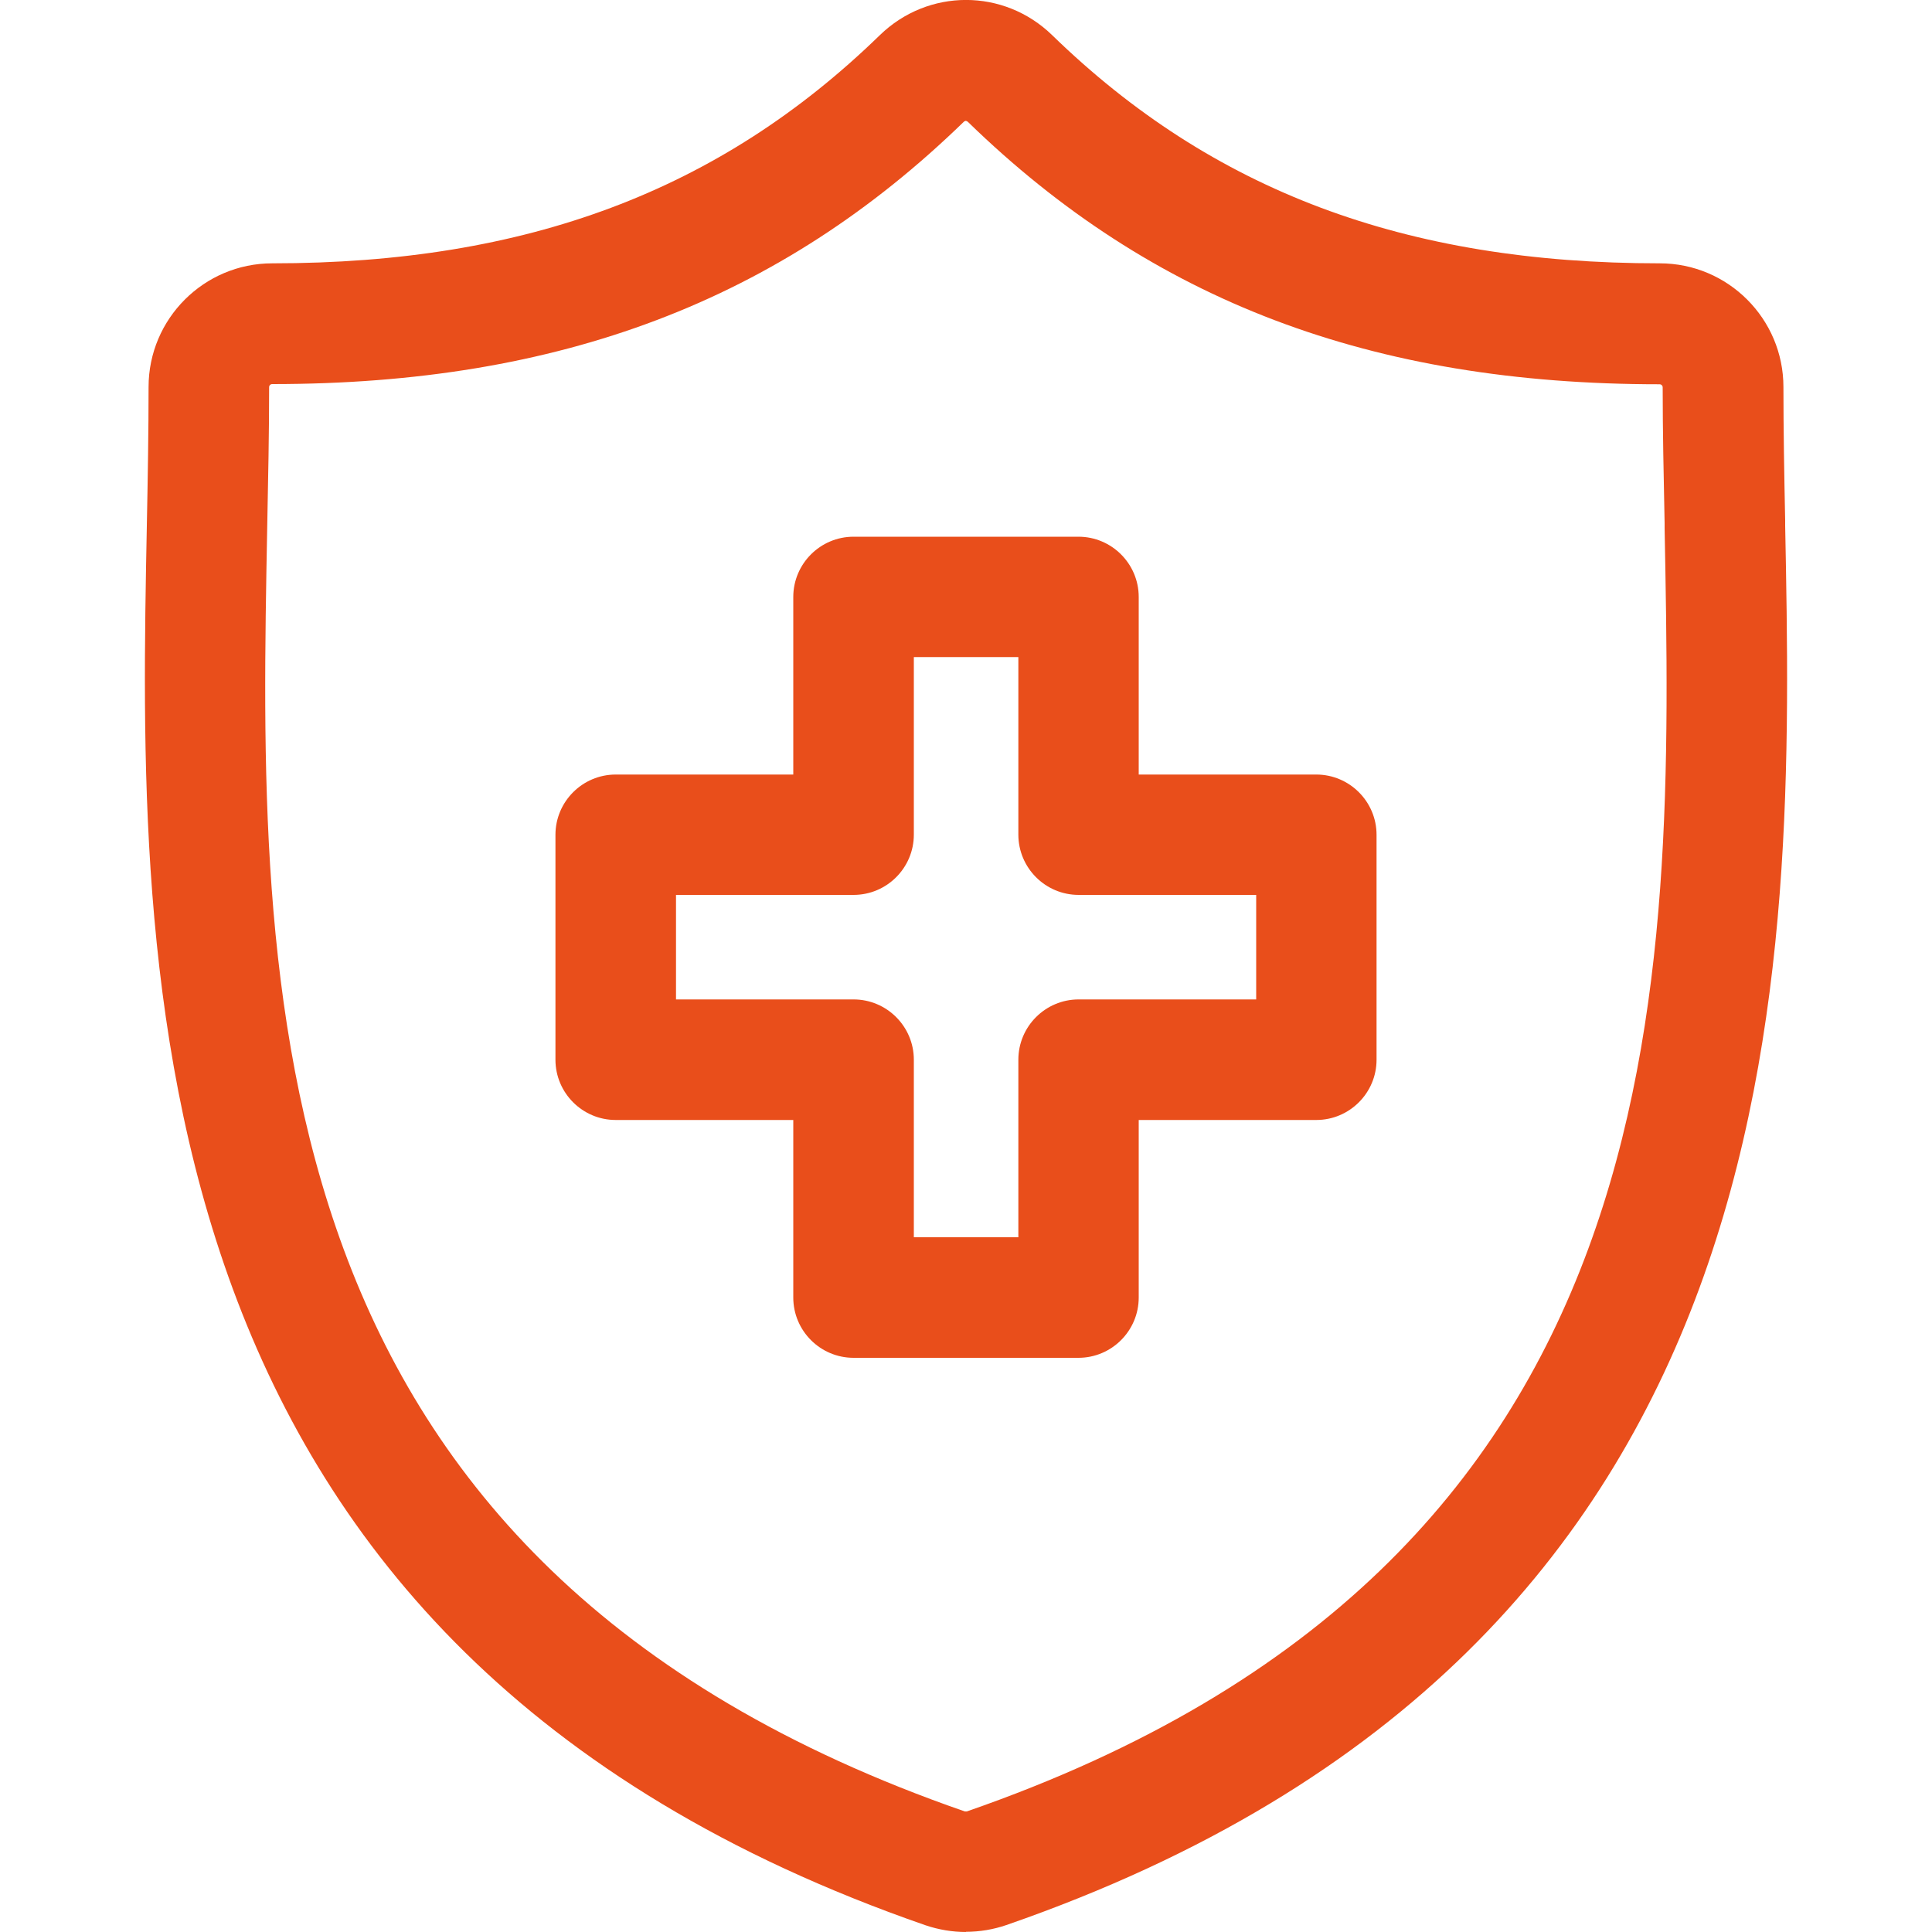<?xml version="1.0" encoding="UTF-8"?>
<svg id="Layer_1" data-name="Layer 1" xmlns="http://www.w3.org/2000/svg" viewBox="0 0 100 100">
  <defs>
    <style>
      .cls-1 {
        fill: #e94e1b;
      }
    </style>
  </defs>
  <g id="g2450">
    <g id="g2452">
      <g id="g2458">
        <g id="path2460">
          <path class="cls-1" d="m50,100c-.71,0-1.42-.12-2.1-.35C6.49,85.29,7.15,50.34,7.6,27.21c.05-2.51.09-4.88.09-7.18,0-3.53,2.87-6.4,6.4-6.4,13.17,0,23.16-3.75,31.45-11.81,2.5-2.43,6.42-2.43,8.92,0,8.29,8.06,18.28,11.81,31.45,11.81,3.53,0,6.4,2.87,6.4,6.4,0,2.21.04,4.5.09,6.91v.26c.45,23.13,1.11,58.08-40.31,72.44-.67.23-1.38.35-2.1.35Zm0-93.75s-.08.02-.11.05c-9.53,9.26-20.9,13.58-35.8,13.58-.09,0-.16.07-.16.16,0,2.36-.05,4.76-.1,7.3-.45,23.86-1.02,53.55,36.11,66.42h0s.1,0,.1,0c37.14-12.87,36.57-42.56,36.12-66.42v-.26c-.05-2.45-.1-4.78-.1-7.03,0-.09-.07-.16-.16-.16-14.9,0-26.27-4.31-35.8-13.58-.03-.03-.07-.05-.11-.05Z"/>
        </g>
      </g>
      <g id="g2462">
        <g id="path2464">
          <path class="cls-1" d="m55.82,70.28h-11.64c-1.72,0-3.12-1.4-3.12-3.12v-9.19h-9.19c-1.72,0-3.12-1.4-3.12-3.12v-11.64c0-1.72,1.4-3.12,3.12-3.12h9.19v-9.19c0-1.72,1.4-3.12,3.12-3.12h11.64c1.72,0,3.12,1.4,3.12,3.12v9.19h9.19c1.72,0,3.12,1.4,3.12,3.12v11.64c0,1.72-1.4,3.12-3.12,3.12h-9.19v9.19c0,1.72-1.4,3.12-3.12,3.12Zm-8.52-6.24h5.41v-9.19c0-1.72,1.4-3.12,3.12-3.12h9.19v-5.41h-9.19c-1.72,0-3.12-1.4-3.12-3.12v-9.19h-5.41v9.19c0,1.72-1.4,3.12-3.12,3.12h-9.19v5.41h9.19c1.72,0,3.12,1.4,3.12,3.12v9.19Z"/>
        </g>
      </g>
    </g>
  </g>
</svg>